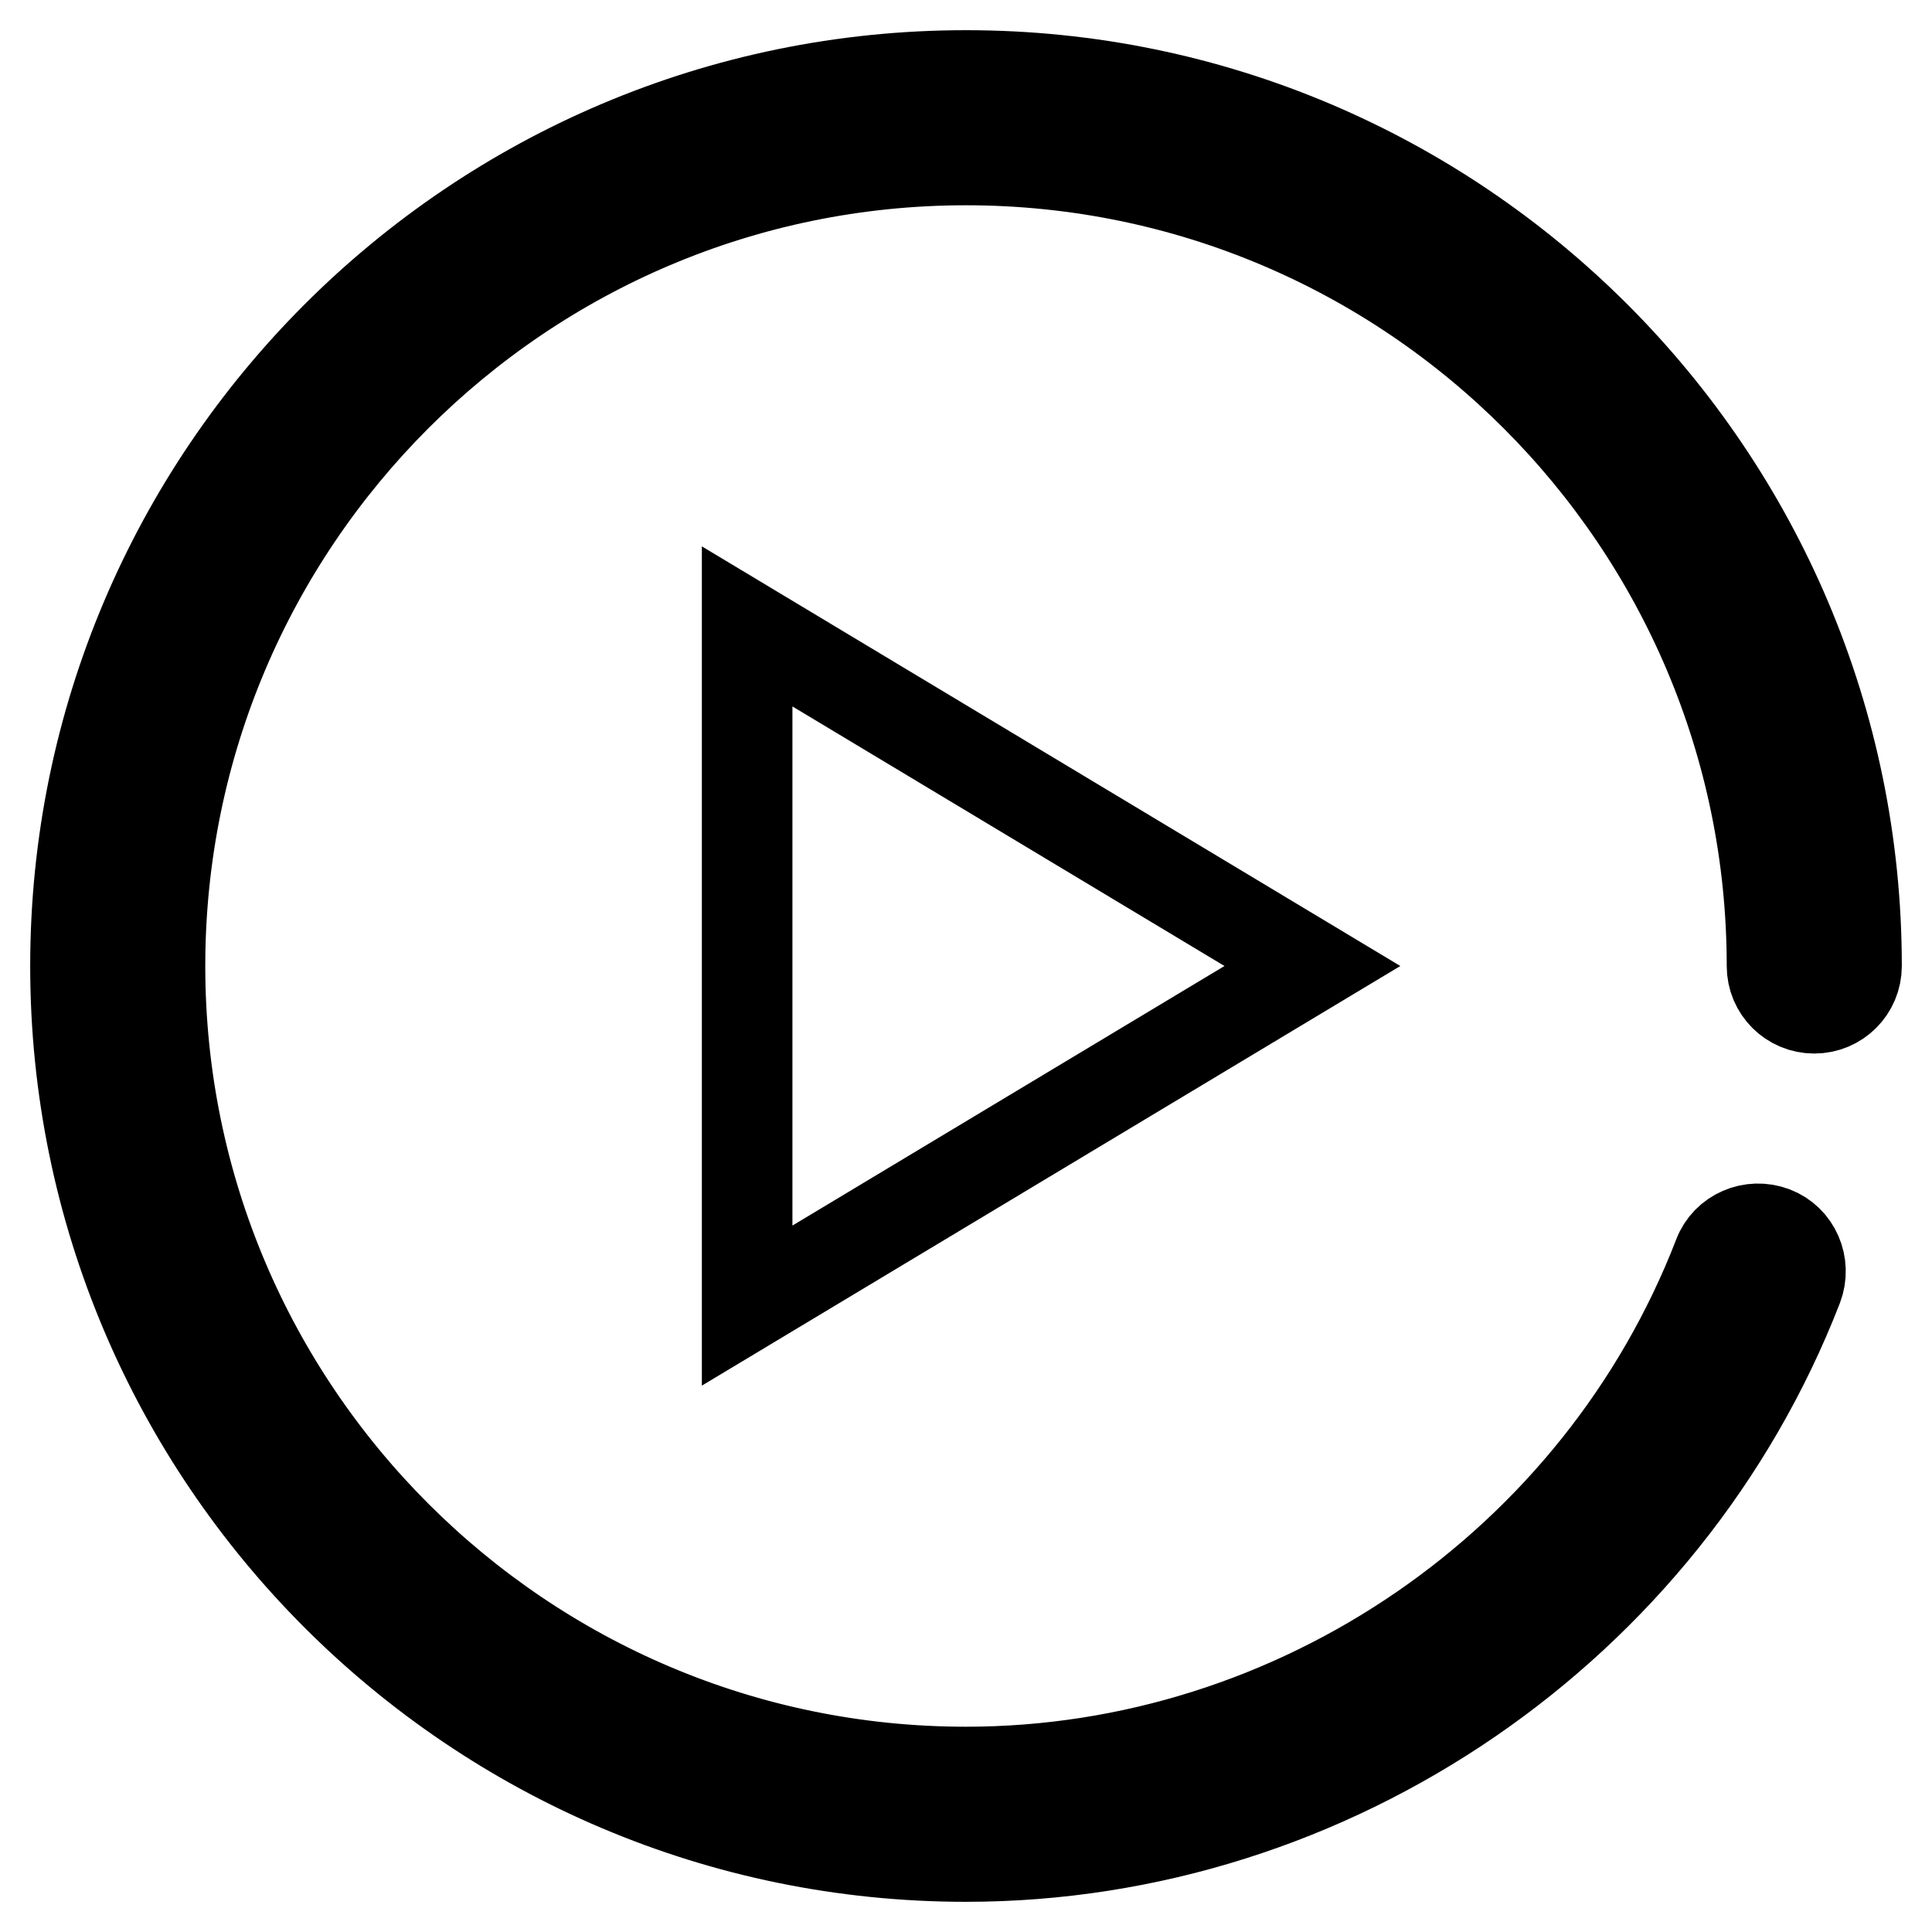 <?xml version="1.0" encoding="utf-8"?>
<!-- Svg Vector Icons : http://www.onlinewebfonts.com/icon -->
<!DOCTYPE svg PUBLIC "-//W3C//DTD SVG 1.1//EN" "http://www.w3.org/Graphics/SVG/1.1/DTD/svg11.dtd">
<svg version="1.1" xmlns="http://www.w3.org/2000/svg" xmlns:xlink="http://www.w3.org/1999/xlink" x="0px" y="0px" viewBox="0 0 256 256" enable-background="new 0 0 256 256" xml:space="preserve">
<g> <path stroke-width="12" fill-opacity="0" stroke="#000000"  d="M128,246c-65.1,0-118-52.9-118-118C10,62.9,62.9,10,128,10c65.1,0,118,52.9,118,118c0,3.1-2.5,5.6-5.6,5.6 c-3.1,0-5.6-2.5-5.6-5.6c0-58.9-47.9-106.8-106.8-106.8S21.2,69.1,21.2,128c0,58.9,47.9,106.8,106.8,106.8 c43.9,0,83.9-27.5,99.7-68.4c1.1-2.9,4.4-4.3,7.3-3.2c2.9,1.1,4.3,4.4,3.2,7.3C220.7,215.6,176.5,246,128,246z M99,173V83l74.9,45 L99,173z"/></g>
</svg>
